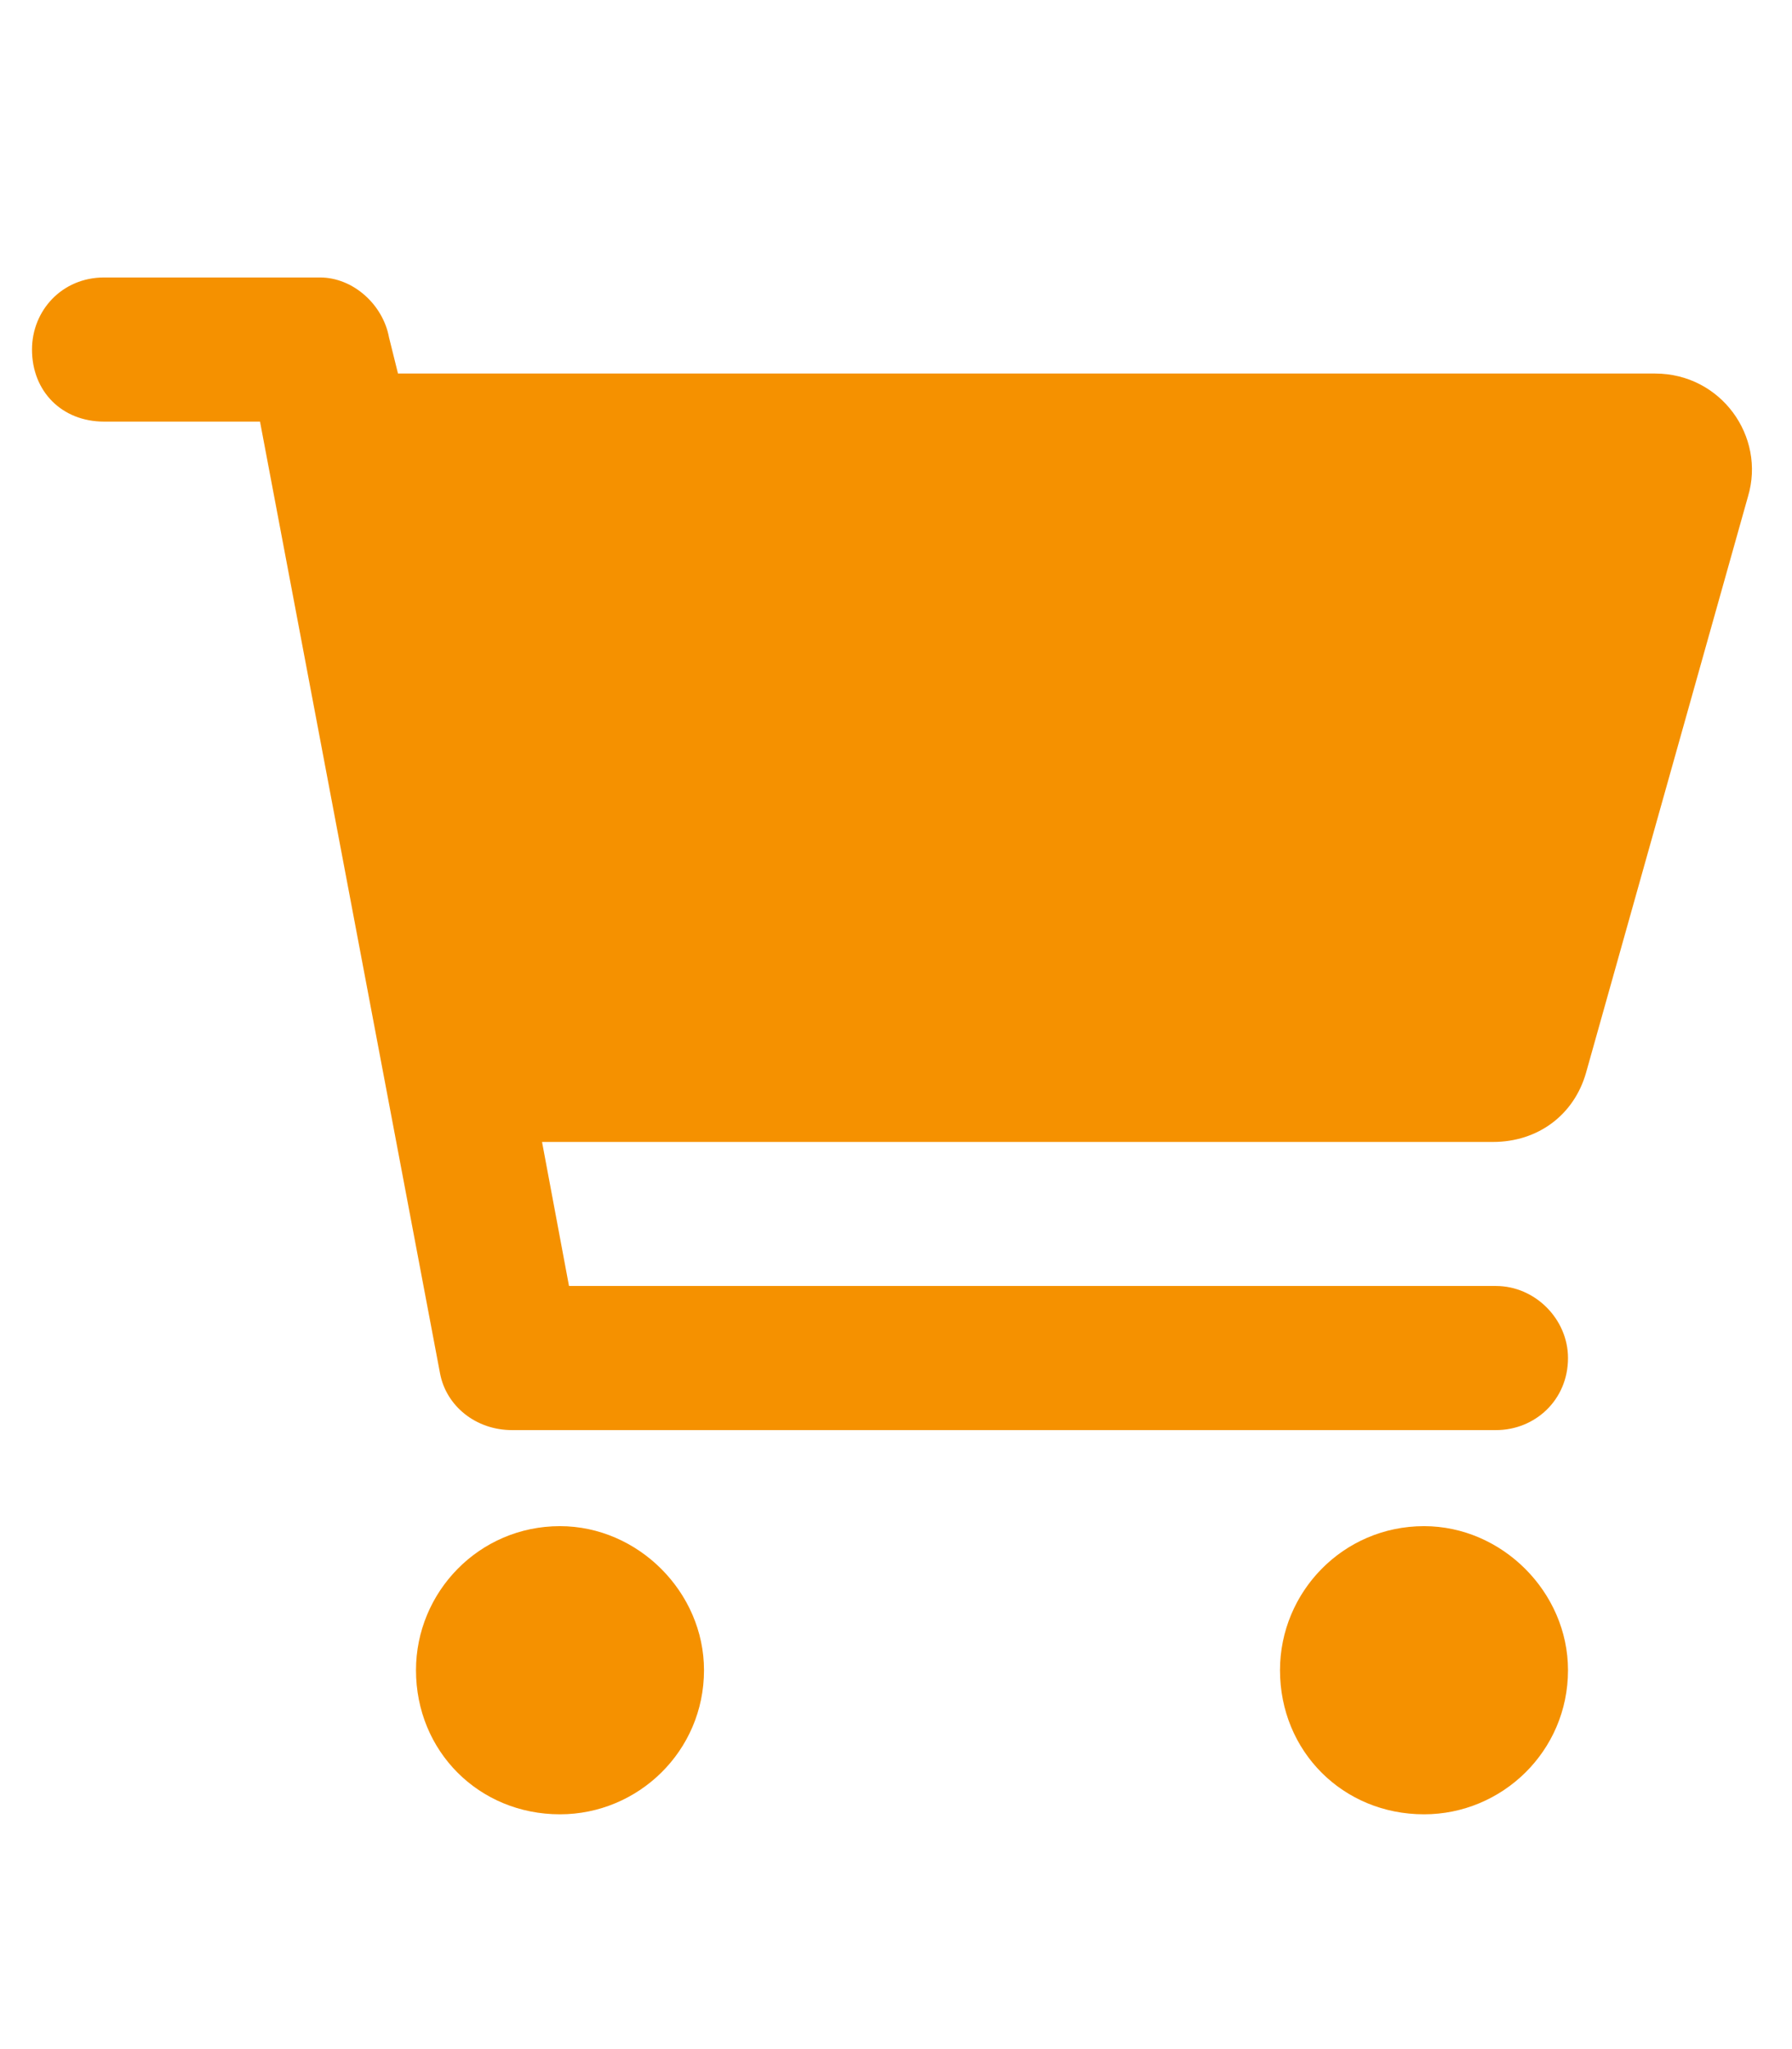 <?xml version="1.0" encoding="UTF-8"?> <svg xmlns="http://www.w3.org/2000/svg" width="21" height="24" viewBox="0 0 21 24" fill="none"><path d="M1.219 3.25C0.727 3.25 0.375 3.637 0.375 4.094C0.375 4.586 0.727 4.938 1.219 4.938H3.047L5.156 16.082C5.227 16.469 5.578 16.75 6 16.75H17.531C17.988 16.75 18.375 16.398 18.375 15.906C18.375 15.449 17.988 15.062 17.531 15.062H6.668L6.352 13.375H17.496C18.023 13.375 18.445 13.059 18.586 12.566L20.484 5.816C20.695 5.113 20.168 4.375 19.395 4.375H4.664L4.559 3.953C4.488 3.566 4.137 3.25 3.75 3.25H1.219ZM6.562 21.25C7.477 21.25 8.25 20.512 8.25 19.562C8.25 18.648 7.477 17.875 6.562 17.875C5.613 17.875 4.875 18.648 4.875 19.562C4.875 20.512 5.613 21.25 6.562 21.25ZM18.375 19.562C18.375 18.648 17.602 17.875 16.688 17.875C15.738 17.875 15 18.648 15 19.562C15 20.512 15.738 21.25 16.688 21.25C17.602 21.25 18.375 20.512 18.375 19.562Z" fill="#F59100"></path></svg> 